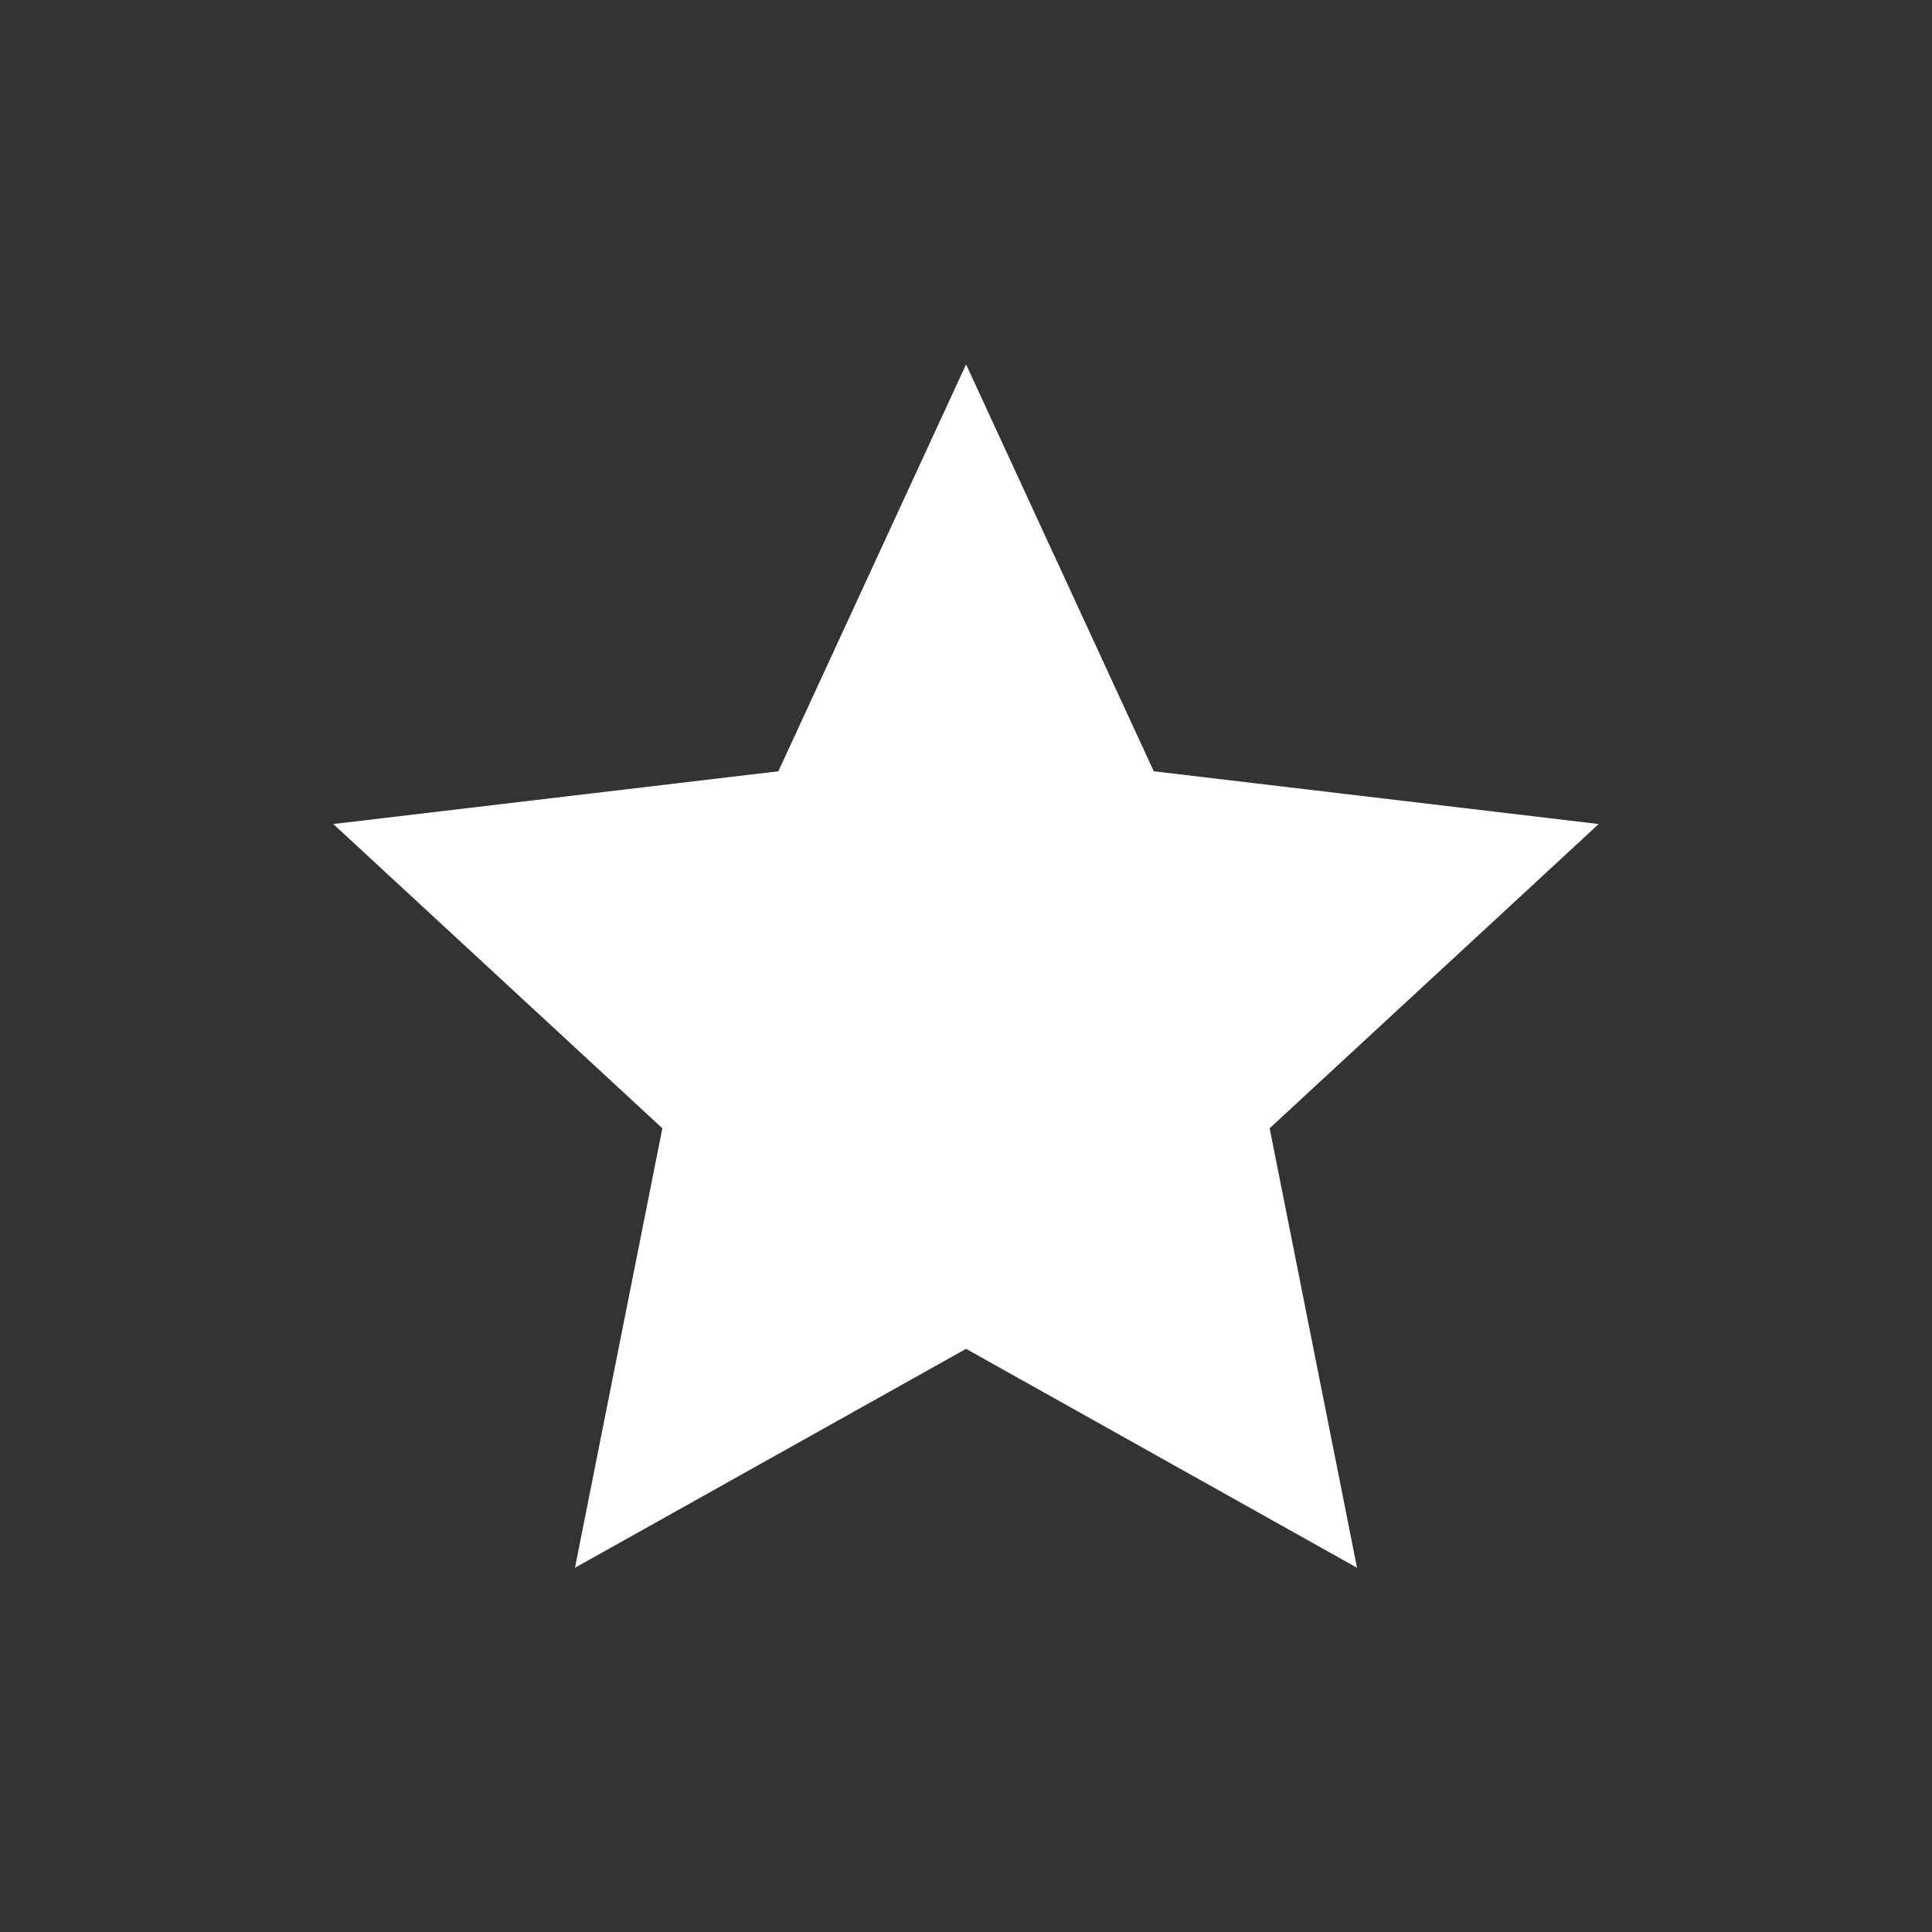 <svg id="Layer_1" data-name="Layer 1" xmlns="http://www.w3.org/2000/svg" viewBox="0 0 141.73 141.73"><rect x="0" y="0" width="141.73" height="141.73" fill="#333333" stroke="none"/><defs><style>.cls-1{fill:#fff;}</style></defs><polygon class="cls-1" points="70.87 26.73 84.64 56.58 117.28 60.45 93.14 82.77 99.55 115.01 70.87 98.95 42.18 115.01 48.59 82.77 24.45 60.45 57.1 56.58 70.87 26.73"/></svg>